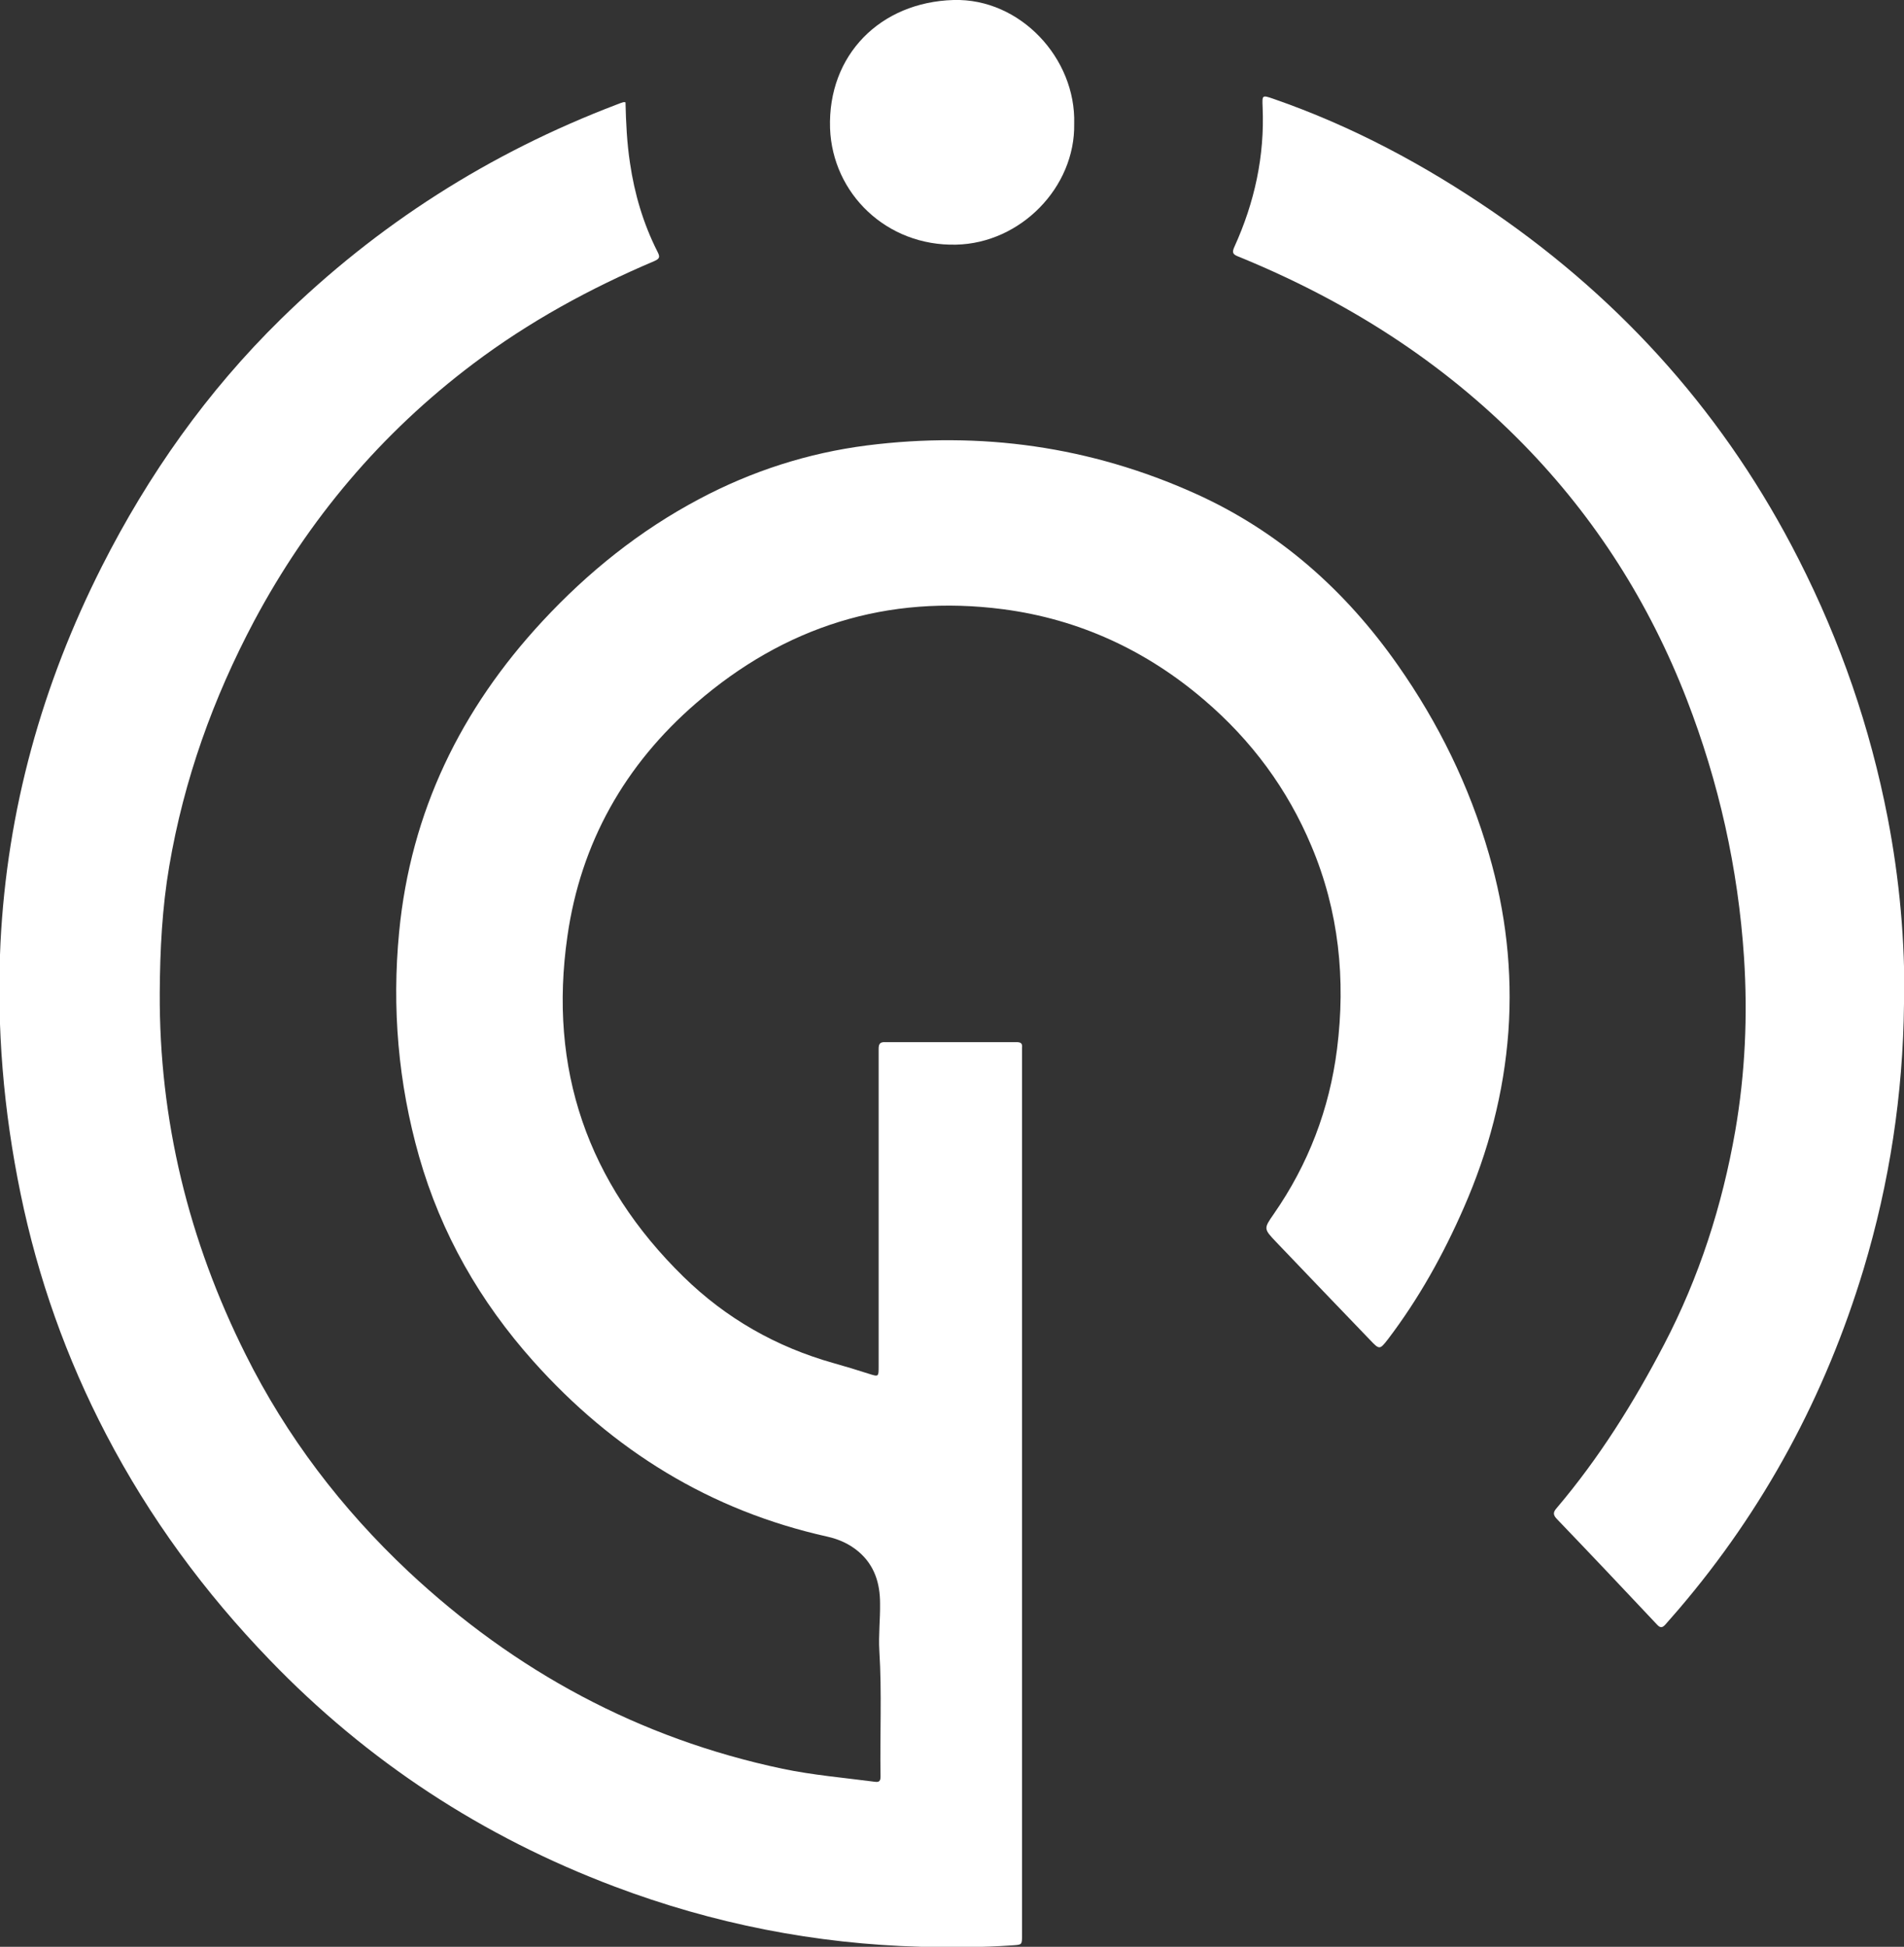 <svg id="Layer_2" data-name="Layer 2" xmlns="http://www.w3.org/2000/svg" viewBox="0 0 80.33 82.12">
  <rect x="0" y="0" width="80.33" height="82.12" fill="#333333" stroke="none"/>
  <g id="Layer_1-2" data-name="Layer 1">
    <g>
      <path
        fill="#ffffff"
        d="m26.39,4.32c.02.85.06,1.71.19,2.56.19,1.3.56,2.55,1.15,3.72.12.23.12.31-.14.42-2.71,1.15-5.27,2.55-7.62,4.32-3.89,2.93-6.96,6.57-9.25,10.86-1.73,3.26-2.96,6.69-3.58,10.34-.3,1.76-.39,3.54-.4,5.33-.03,5.38,1.22,10.46,3.62,15.26,1.73,3.47,4.05,6.51,6.87,9.16,4.5,4.21,9.73,7.04,15.78,8.32,1.29.27,2.6.38,3.9.55.2.03.24-.05.24-.23-.03-1.76.06-3.53-.05-5.29-.04-.67.04-1.34.03-2,0-.85-.23-1.61-.91-2.19-.38-.32-.82-.52-1.31-.63-4.95-1.1-9.05-3.64-12.41-7.4-2.25-2.52-3.89-5.38-4.82-8.64-.88-3.1-1.15-6.26-.84-9.47.49-5.07,2.6-9.39,6.04-13.1,1.93-2.08,4.11-3.83,6.62-5.16,2.22-1.18,4.58-1.94,7.07-2.26,4.81-.61,9.44.04,13.86,2.03,3.53,1.59,6.33,4.08,8.54,7.23,1.72,2.45,3.02,5.1,3.85,7.98.71,2.44,1,4.94.82,7.48-.19,2.59-.84,5.06-1.88,7.43-.86,1.97-1.9,3.84-3.2,5.55-.35.45-.36.45-.76.03-1.32-1.37-2.64-2.75-3.95-4.12-.54-.57-.54-.57-.11-1.19,1.46-2.1,2.35-4.43,2.67-6.96.37-2.94.08-5.81-1.08-8.56-1.01-2.41-2.53-4.46-4.52-6.16-2.45-2.1-5.29-3.41-8.48-3.83-4.9-.64-9.23.73-12.96,3.96-3.01,2.6-4.87,5.9-5.43,9.83-.81,5.6.85,10.41,4.9,14.37,1.79,1.75,3.91,2.96,6.33,3.64.5.14.99.29,1.49.45.41.13.41.13.41-.31,0-1.54,0-3.07,0-4.61,0-2.93,0-5.86,0-8.79,0-.23.08-.29.29-.28,1.84,0,3.69,0,5.53,0,.19,0,.25.06.23.24,0,.05,0,.1,0,.15,0,12.42,0,24.85,0,37.27,0,.43,0,.41-.41.44-1.28.09-2.57.09-3.86.06-4.45-.12-8.76-.97-12.92-2.54-5.57-2.1-10.43-5.28-14.56-9.57-2.74-2.84-5.06-5.99-6.89-9.5-1.68-3.22-2.88-6.6-3.61-10.15-.72-3.49-1.02-7.01-.85-10.58.28-5.61,1.75-10.89,4.28-15.89,1.96-3.87,4.44-7.38,7.54-10.42,4.09-4.01,8.82-7.02,14.18-9.06.09-.04.19-.07.28-.1.02,0,.04,0,.07,0Z"
      />
      <path
        fill="#ffffff"
        d="m80.33,42.34c-.04,3.82-.61,7.56-1.71,11.21-1.61,5.32-4.19,10.12-7.81,14.35-.18.21-.37.42-.55.63-.11.12-.2.16-.34.01-1.41-1.5-2.82-2.99-4.24-4.47-.17-.18-.15-.29,0-.46,1.79-2.11,3.24-4.43,4.52-6.88,1.49-2.85,2.46-5.87,3.01-9.02.42-2.43.53-4.87.37-7.33-.25-3.76-1.06-7.38-2.42-10.89-1.57-4.04-3.84-7.63-6.88-10.74-3.44-3.52-7.5-6.08-12.04-7.93-.23-.09-.27-.17-.16-.41.85-1.87,1.28-3.83,1.19-5.89-.02-.51-.03-.52.46-.35,3.32,1.15,6.38,2.79,9.27,4.77,5.53,3.8,9.85,8.67,12.89,14.66,1.76,3.46,3.01,7.08,3.75,10.89.5,2.59.74,5.21.7,7.85Z"
      />
      <path
        fill="#ffffff"
        d="m45.32,5.22c.05,2.68-2.26,5.04-4.98,5.1-2.94.07-5.22-2.16-5.32-4.91C34.92,2.32,37.14.09,40.23,0c2.82-.08,5.17,2.47,5.09,5.22Z"
      />
    </g>
  </g>
</svg>
